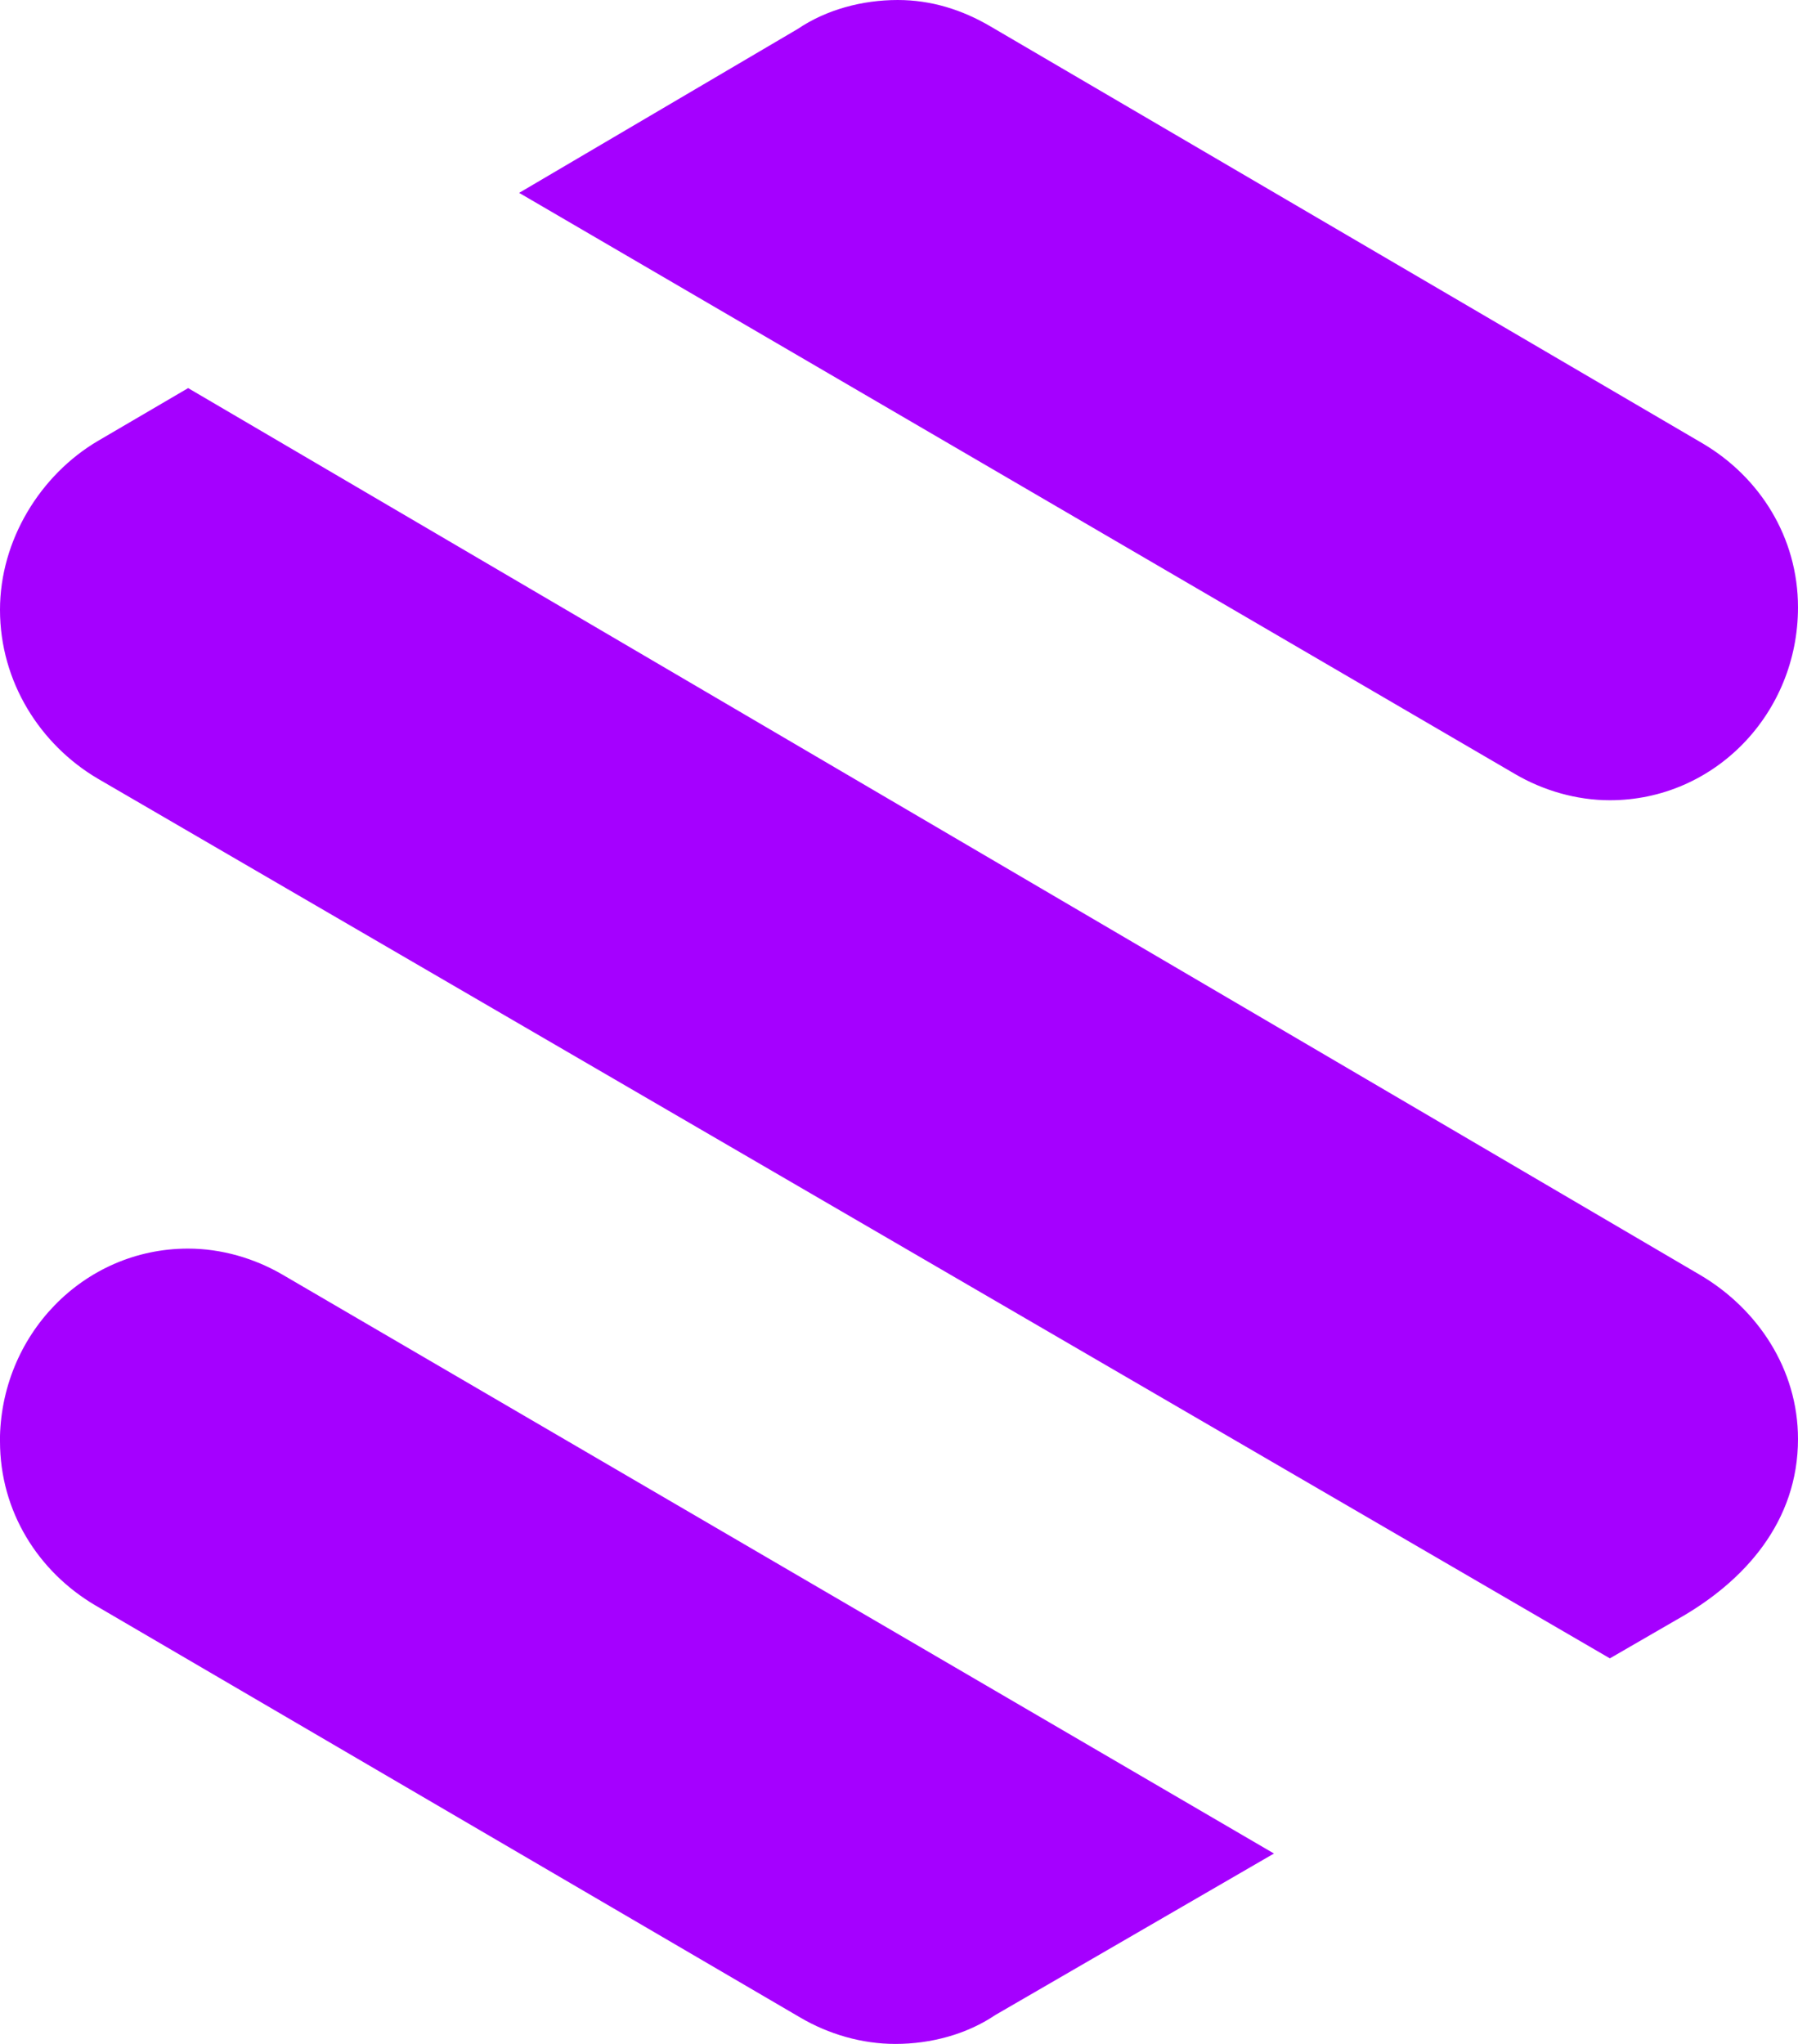 <svg height="25" viewBox="0 0 22 25" width="22" xmlns="http://www.w3.org/2000/svg"><path d="m0 7.459c0 .884.495 1.651 1.195 2.064l18.503 10.761.816-.472c.845-.472 1.486-1.209 1.486-2.211 0-.855-.495-1.592-1.195-2.005l-18.503-10.849-1.107.648c-.699.413-1.195 1.209-1.195 2.064zm0 10.171c0 .855.466 1.592 1.165 2.005l8.625 5.041c.35.206.758.324 1.165.324.437 0 .874-.118 1.224-.354l3.409-1.975-12.122-7.075c-.35-.206-.758-.324-1.165-.324-1.282 0-2.302 1.061-2.302 2.359zm6.352-15.271 12.18 7.105c.35.206.758.324 1.166.324 1.282 0 2.302-1.061 2.302-2.359 0-.855-.466-1.592-1.166-2.005l-8.713-5.1c-.35-.206-.729-.324-1.136-.324-.437 0-.874.118-1.224.354z" fill="#a500ff" fill-rule="evenodd"/></svg>